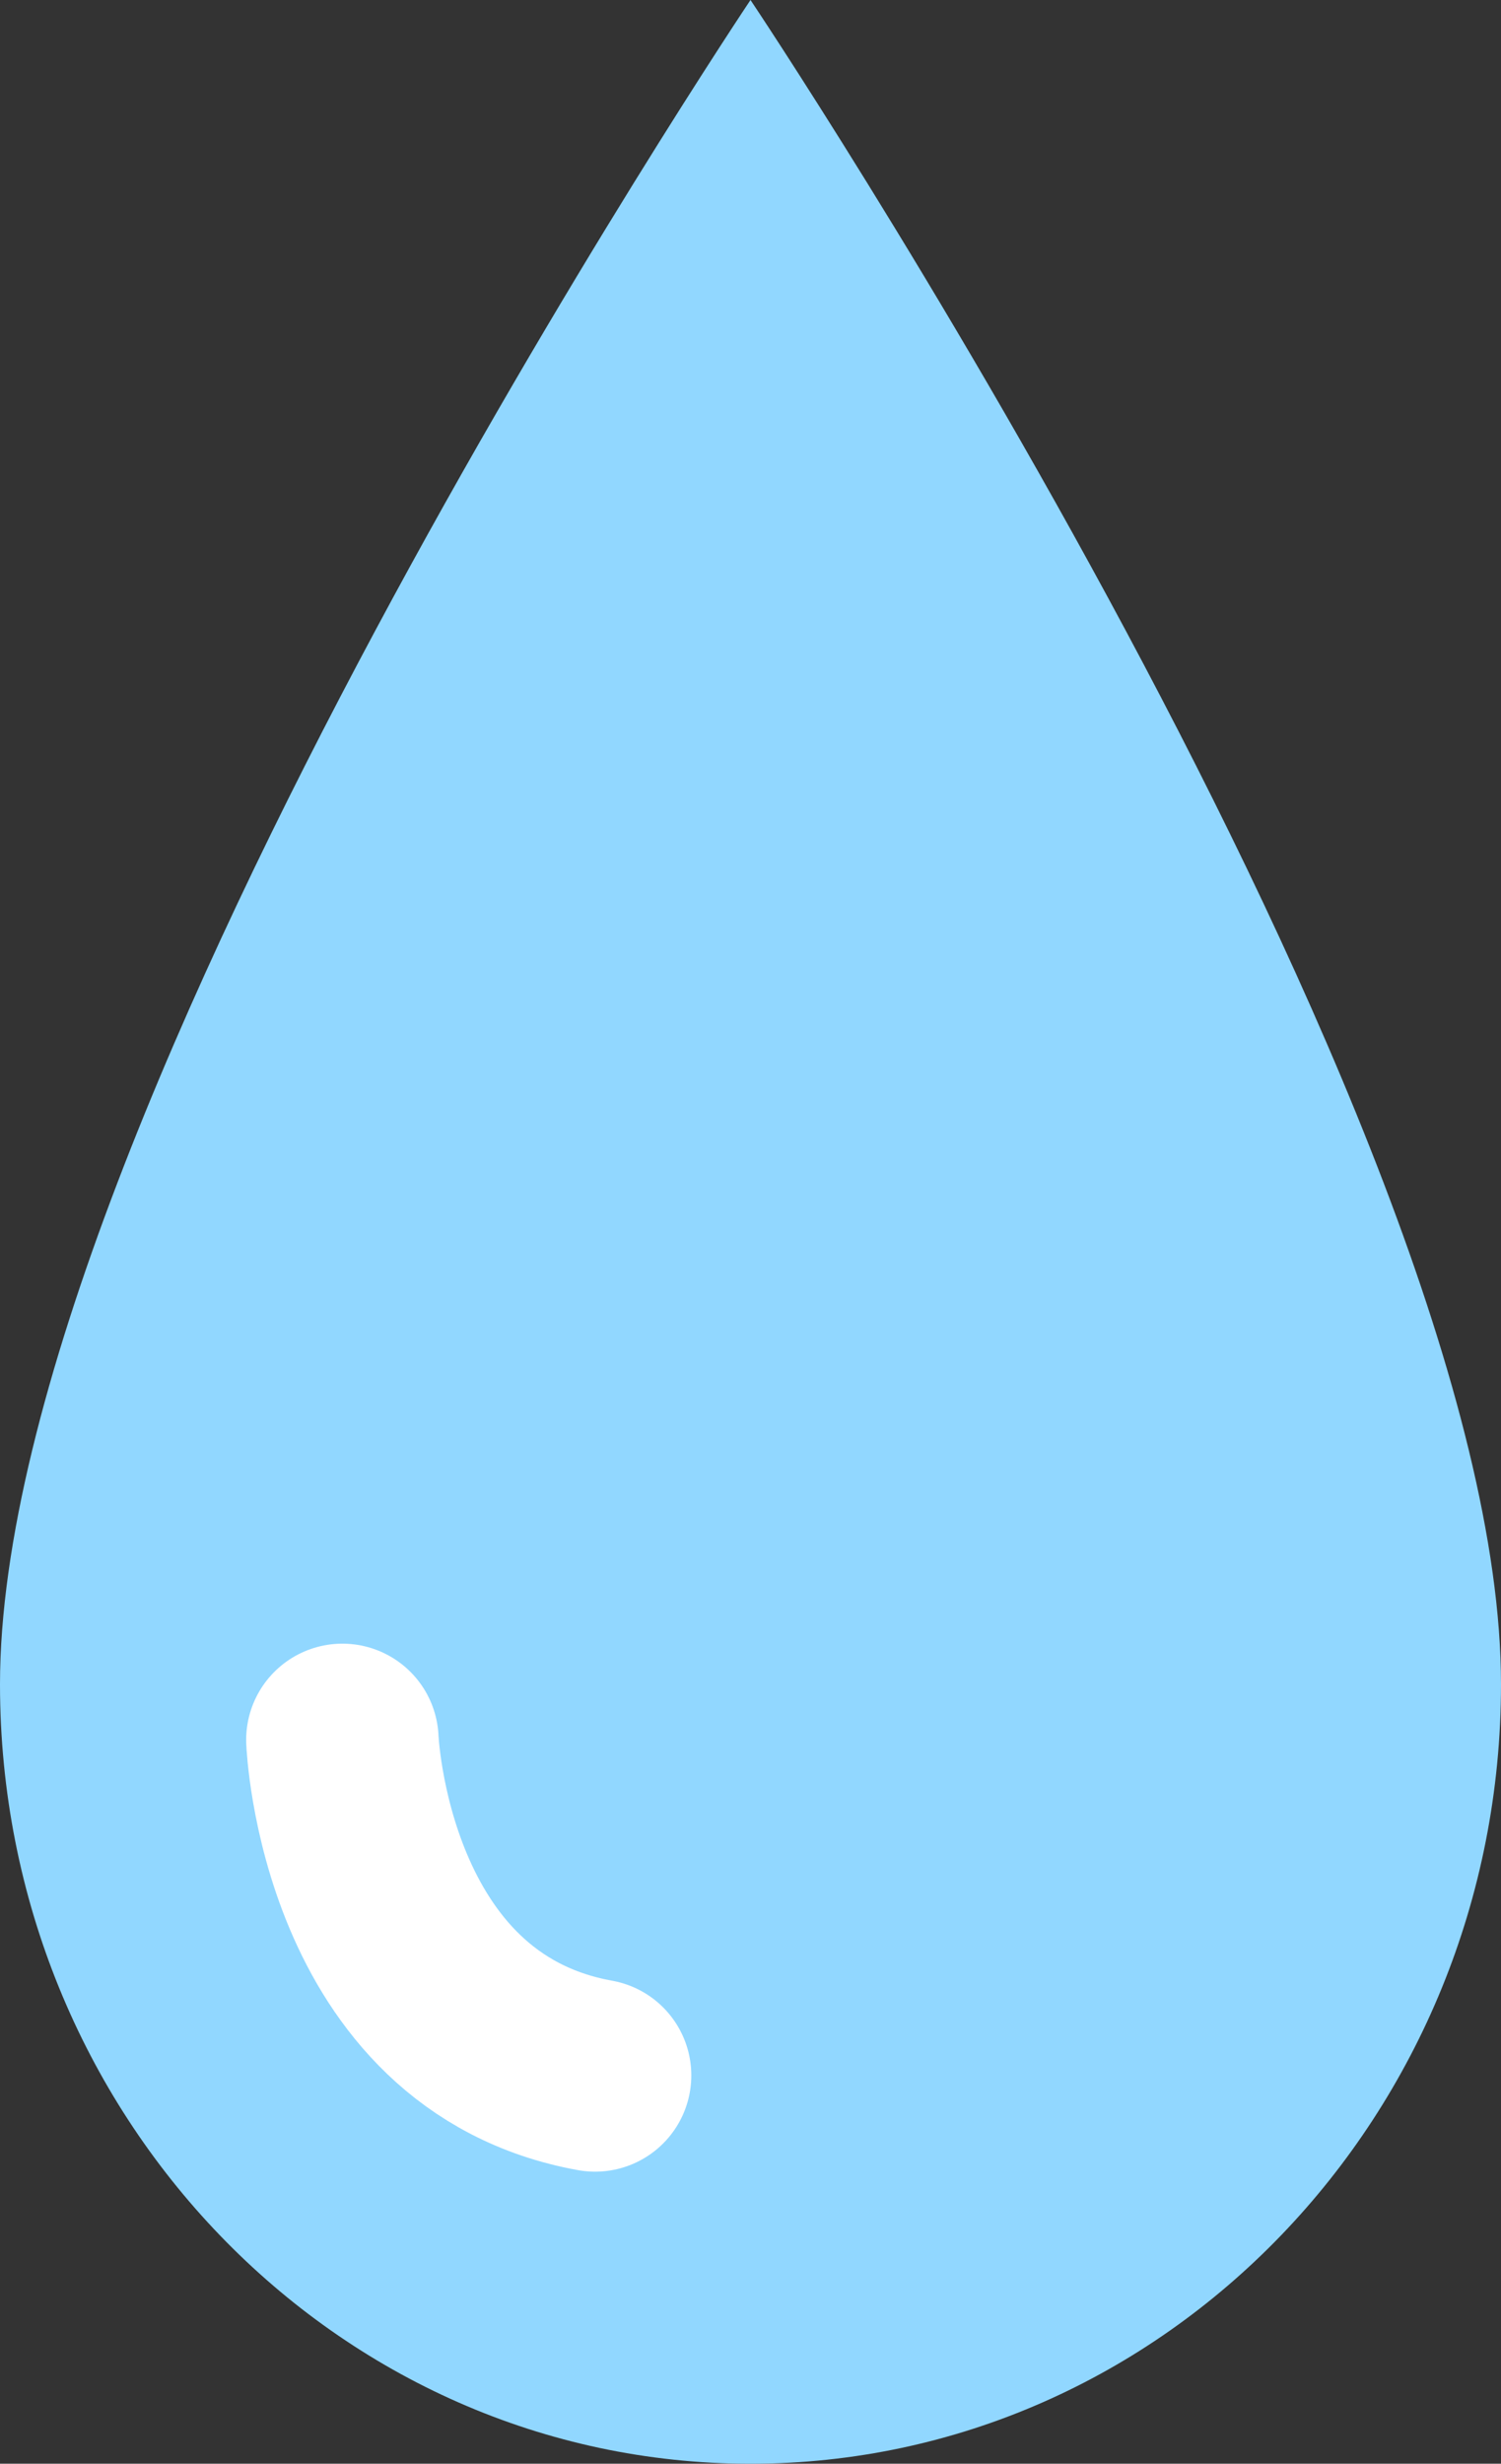 <svg xmlns="http://www.w3.org/2000/svg" width="39" height="64" viewBox="0 0 39 64"><rect x="0" y="0" width="39" height="64" fill="#333333" stroke="none"/><g transform="translate(-480 -1229)"><path d="M19.5,0S39,29.1,39,43.753C39,54.928,30.262,64,19.5,64S0,54.928,0,43.753C0,29.1,19.5,0,19.5,0" transform="translate(480 1229)" fill="#91d7ff" fill-rule="evenodd"/><path d="M493.4,1344.99s.3,7.585,6.566,8.716" transform="translate(-4.504 -70.793)" fill="none" stroke="#fff" stroke-linecap="round" stroke-width="5"/></g></svg>